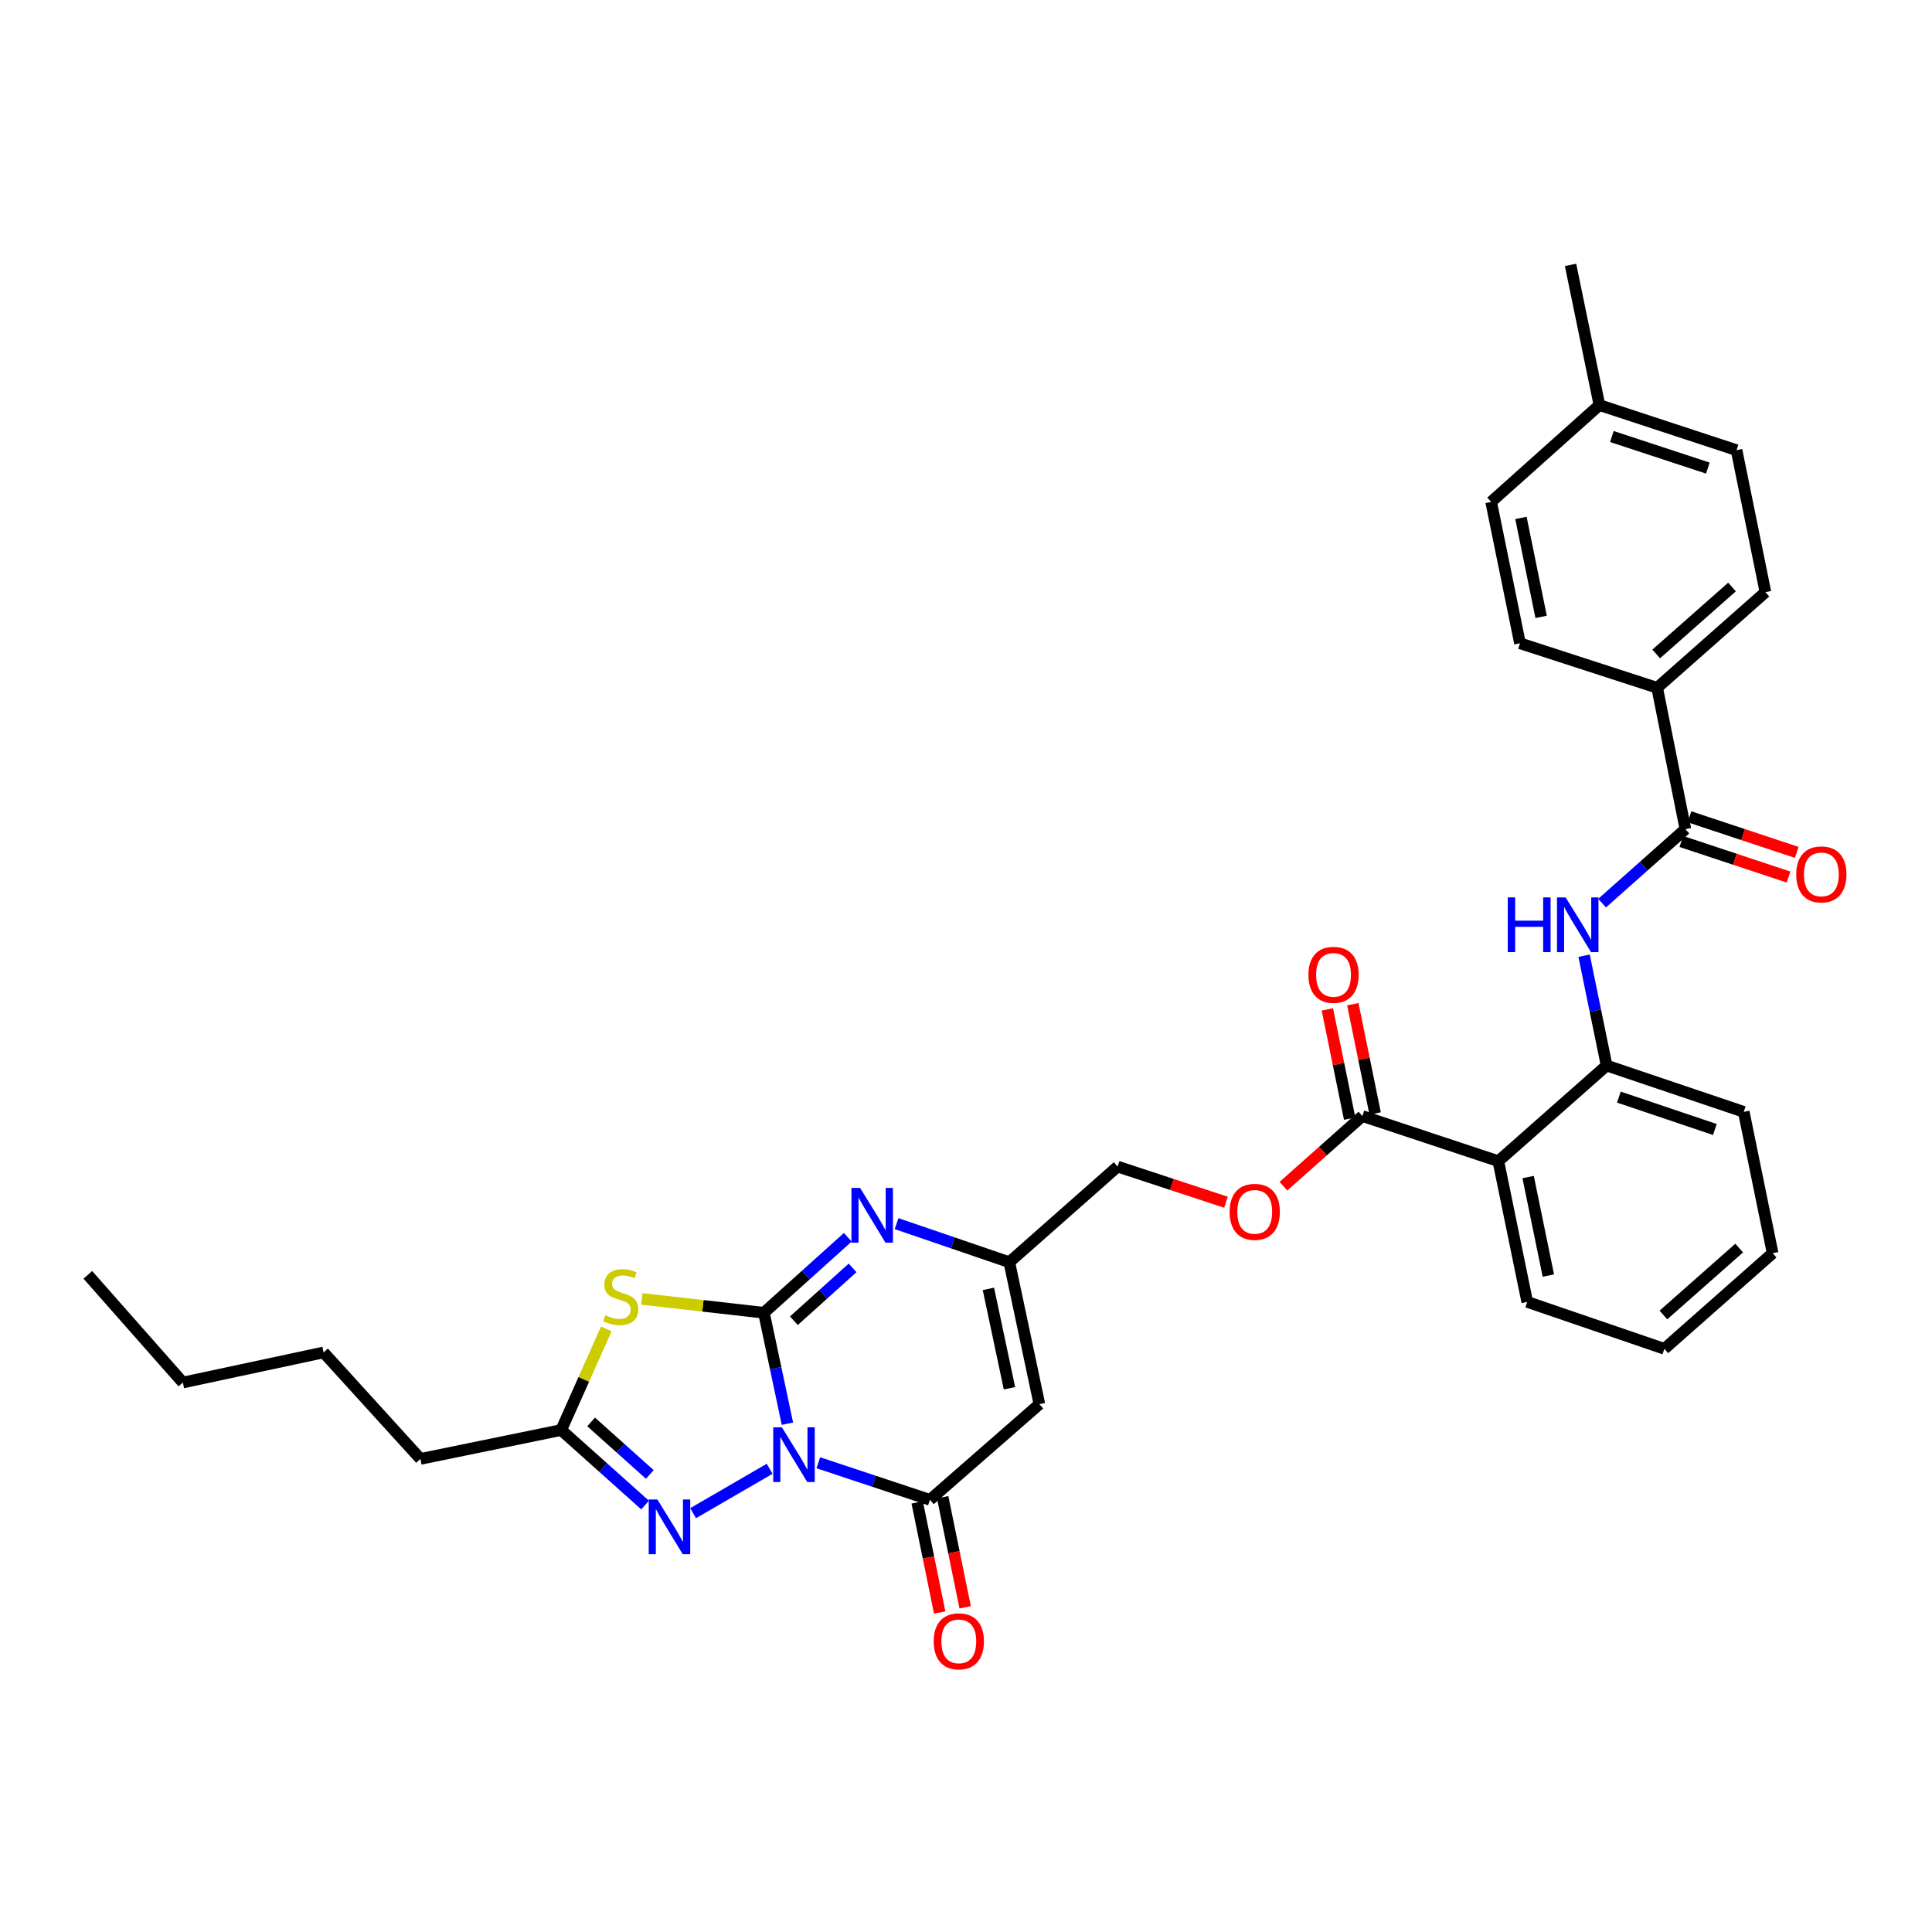 <?xml version='1.0' encoding='iso-8859-1'?>
<svg version='1.1' baseProfile='full'
              xmlns='http://www.w3.org/2000/svg'
                      xmlns:rdkit='http://www.rdkit.org/xml'
                      xmlns:xlink='http://www.w3.org/1999/xlink'
                  xml:space='preserve'
width='1000px' height='1000px' viewBox='0 0 1000 1000'>
<!-- END OF HEADER -->
<rect style='opacity:1.0;fill:#FFFFFF;stroke:none' width='1000' height='1000' x='0' y='0'> </rect>
<path class='bond-0' d='M 407.567,736.902 L 401.484,708.191' style='fill:none;fill-rule:evenodd;stroke:#0000FF;stroke-width:6px;stroke-linecap:butt;stroke-linejoin:miter;stroke-opacity:1' />
<path class='bond-0' d='M 401.484,708.191 L 395.402,679.48' style='fill:none;fill-rule:evenodd;stroke:#000000;stroke-width:6px;stroke-linecap:butt;stroke-linejoin:miter;stroke-opacity:1' />
<path class='bond-2' d='M 423.558,757.121 L 452.444,766.712' style='fill:none;fill-rule:evenodd;stroke:#0000FF;stroke-width:6px;stroke-linecap:butt;stroke-linejoin:miter;stroke-opacity:1' />
<path class='bond-2' d='M 452.444,766.712 L 481.331,776.303' style='fill:none;fill-rule:evenodd;stroke:#000000;stroke-width:6px;stroke-linecap:butt;stroke-linejoin:miter;stroke-opacity:1' />
<path class='bond-3' d='M 398.362,760.246 L 358.754,783.209' style='fill:none;fill-rule:evenodd;stroke:#0000FF;stroke-width:6px;stroke-linecap:butt;stroke-linejoin:miter;stroke-opacity:1' />
<path class='bond-1' d='M 395.402,679.48 L 363.819,675.895' style='fill:none;fill-rule:evenodd;stroke:#000000;stroke-width:6px;stroke-linecap:butt;stroke-linejoin:miter;stroke-opacity:1' />
<path class='bond-1' d='M 363.819,675.895 L 332.237,672.31' style='fill:none;fill-rule:evenodd;stroke:#CCCC00;stroke-width:6px;stroke-linecap:butt;stroke-linejoin:miter;stroke-opacity:1' />
<path class='bond-4' d='M 395.402,679.48 L 417.111,659.939' style='fill:none;fill-rule:evenodd;stroke:#000000;stroke-width:6px;stroke-linecap:butt;stroke-linejoin:miter;stroke-opacity:1' />
<path class='bond-4' d='M 417.111,659.939 L 438.82,640.398' style='fill:none;fill-rule:evenodd;stroke:#0000FF;stroke-width:6px;stroke-linecap:butt;stroke-linejoin:miter;stroke-opacity:1' />
<path class='bond-4' d='M 410.912,683.613 L 426.108,669.934' style='fill:none;fill-rule:evenodd;stroke:#000000;stroke-width:6px;stroke-linecap:butt;stroke-linejoin:miter;stroke-opacity:1' />
<path class='bond-4' d='M 426.108,669.934 L 441.305,656.255' style='fill:none;fill-rule:evenodd;stroke:#0000FF;stroke-width:6px;stroke-linecap:butt;stroke-linejoin:miter;stroke-opacity:1' />
<path class='bond-33' d='M 313.816,687.839 L 302.148,714.012' style='fill:none;fill-rule:evenodd;stroke:#CCCC00;stroke-width:6px;stroke-linecap:butt;stroke-linejoin:miter;stroke-opacity:1' />
<path class='bond-33' d='M 302.148,714.012 L 290.48,740.186' style='fill:none;fill-rule:evenodd;stroke:#000000;stroke-width:6px;stroke-linecap:butt;stroke-linejoin:miter;stroke-opacity:1' />
<path class='bond-5' d='M 481.331,776.303 L 537.987,726.797' style='fill:none;fill-rule:evenodd;stroke:#000000;stroke-width:6px;stroke-linecap:butt;stroke-linejoin:miter;stroke-opacity:1' />
<path class='bond-15' d='M 474.743,777.649 L 480.564,806.139' style='fill:none;fill-rule:evenodd;stroke:#000000;stroke-width:6px;stroke-linecap:butt;stroke-linejoin:miter;stroke-opacity:1' />
<path class='bond-15' d='M 480.564,806.139 L 486.385,834.63' style='fill:none;fill-rule:evenodd;stroke:#FF0000;stroke-width:6px;stroke-linecap:butt;stroke-linejoin:miter;stroke-opacity:1' />
<path class='bond-15' d='M 487.919,774.956 L 493.74,803.447' style='fill:none;fill-rule:evenodd;stroke:#000000;stroke-width:6px;stroke-linecap:butt;stroke-linejoin:miter;stroke-opacity:1' />
<path class='bond-15' d='M 493.74,803.447 L 499.562,831.937' style='fill:none;fill-rule:evenodd;stroke:#FF0000;stroke-width:6px;stroke-linecap:butt;stroke-linejoin:miter;stroke-opacity:1' />
<path class='bond-6' d='M 333.897,779.017 L 312.188,759.601' style='fill:none;fill-rule:evenodd;stroke:#0000FF;stroke-width:6px;stroke-linecap:butt;stroke-linejoin:miter;stroke-opacity:1' />
<path class='bond-6' d='M 312.188,759.601 L 290.48,740.186' style='fill:none;fill-rule:evenodd;stroke:#000000;stroke-width:6px;stroke-linecap:butt;stroke-linejoin:miter;stroke-opacity:1' />
<path class='bond-6' d='M 336.35,763.168 L 321.154,749.577' style='fill:none;fill-rule:evenodd;stroke:#0000FF;stroke-width:6px;stroke-linecap:butt;stroke-linejoin:miter;stroke-opacity:1' />
<path class='bond-6' d='M 321.154,749.577 L 305.958,735.986' style='fill:none;fill-rule:evenodd;stroke:#000000;stroke-width:6px;stroke-linecap:butt;stroke-linejoin:miter;stroke-opacity:1' />
<path class='bond-34' d='M 464.06,633.349 L 493.242,643.332' style='fill:none;fill-rule:evenodd;stroke:#0000FF;stroke-width:6px;stroke-linecap:butt;stroke-linejoin:miter;stroke-opacity:1' />
<path class='bond-34' d='M 493.242,643.332 L 522.424,653.315' style='fill:none;fill-rule:evenodd;stroke:#000000;stroke-width:6px;stroke-linecap:butt;stroke-linejoin:miter;stroke-opacity:1' />
<path class='bond-8' d='M 537.987,726.797 L 522.424,653.315' style='fill:none;fill-rule:evenodd;stroke:#000000;stroke-width:6px;stroke-linecap:butt;stroke-linejoin:miter;stroke-opacity:1' />
<path class='bond-8' d='M 522.495,718.561 L 511.601,667.124' style='fill:none;fill-rule:evenodd;stroke:#000000;stroke-width:6px;stroke-linecap:butt;stroke-linejoin:miter;stroke-opacity:1' />
<path class='bond-25' d='M 290.48,740.186 L 217.619,755.129' style='fill:none;fill-rule:evenodd;stroke:#000000;stroke-width:6px;stroke-linecap:butt;stroke-linejoin:miter;stroke-opacity:1' />
<path class='bond-7' d='M 775.541,601.023 L 705.175,577.667' style='fill:none;fill-rule:evenodd;stroke:#000000;stroke-width:6px;stroke-linecap:butt;stroke-linejoin:miter;stroke-opacity:1' />
<path class='bond-12' d='M 775.541,601.023 L 831.584,551.517' style='fill:none;fill-rule:evenodd;stroke:#000000;stroke-width:6px;stroke-linecap:butt;stroke-linejoin:miter;stroke-opacity:1' />
<path class='bond-24' d='M 775.541,601.023 L 790.491,673.869' style='fill:none;fill-rule:evenodd;stroke:#000000;stroke-width:6px;stroke-linecap:butt;stroke-linejoin:miter;stroke-opacity:1' />
<path class='bond-24' d='M 790.957,609.246 L 801.423,660.238' style='fill:none;fill-rule:evenodd;stroke:#000000;stroke-width:6px;stroke-linecap:butt;stroke-linejoin:miter;stroke-opacity:1' />
<path class='bond-18' d='M 522.424,653.315 L 578.467,603.824' style='fill:none;fill-rule:evenodd;stroke:#000000;stroke-width:6px;stroke-linecap:butt;stroke-linejoin:miter;stroke-opacity:1' />
<path class='bond-9' d='M 872.363,429.165 L 850.8,448.314' style='fill:none;fill-rule:evenodd;stroke:#000000;stroke-width:6px;stroke-linecap:butt;stroke-linejoin:miter;stroke-opacity:1' />
<path class='bond-9' d='M 850.8,448.314 L 829.237,467.463' style='fill:none;fill-rule:evenodd;stroke:#0000FF;stroke-width:6px;stroke-linecap:butt;stroke-linejoin:miter;stroke-opacity:1' />
<path class='bond-13' d='M 872.363,429.165 L 857.742,355.997' style='fill:none;fill-rule:evenodd;stroke:#000000;stroke-width:6px;stroke-linecap:butt;stroke-linejoin:miter;stroke-opacity:1' />
<path class='bond-16' d='M 870.246,435.547 L 898.002,444.754' style='fill:none;fill-rule:evenodd;stroke:#000000;stroke-width:6px;stroke-linecap:butt;stroke-linejoin:miter;stroke-opacity:1' />
<path class='bond-16' d='M 898.002,444.754 L 925.759,453.961' style='fill:none;fill-rule:evenodd;stroke:#FF0000;stroke-width:6px;stroke-linecap:butt;stroke-linejoin:miter;stroke-opacity:1' />
<path class='bond-16' d='M 874.48,422.782 L 902.237,431.989' style='fill:none;fill-rule:evenodd;stroke:#000000;stroke-width:6px;stroke-linecap:butt;stroke-linejoin:miter;stroke-opacity:1' />
<path class='bond-16' d='M 902.237,431.989 L 929.993,441.196' style='fill:none;fill-rule:evenodd;stroke:#FF0000;stroke-width:6px;stroke-linecap:butt;stroke-linejoin:miter;stroke-opacity:1' />
<path class='bond-10' d='M 819.921,494.675 L 825.752,523.096' style='fill:none;fill-rule:evenodd;stroke:#0000FF;stroke-width:6px;stroke-linecap:butt;stroke-linejoin:miter;stroke-opacity:1' />
<path class='bond-10' d='M 825.752,523.096 L 831.584,551.517' style='fill:none;fill-rule:evenodd;stroke:#000000;stroke-width:6px;stroke-linecap:butt;stroke-linejoin:miter;stroke-opacity:1' />
<path class='bond-11' d='M 705.175,577.667 L 684.742,595.818' style='fill:none;fill-rule:evenodd;stroke:#000000;stroke-width:6px;stroke-linecap:butt;stroke-linejoin:miter;stroke-opacity:1' />
<path class='bond-11' d='M 684.742,595.818 L 664.309,613.969' style='fill:none;fill-rule:evenodd;stroke:#FF0000;stroke-width:6px;stroke-linecap:butt;stroke-linejoin:miter;stroke-opacity:1' />
<path class='bond-17' d='M 711.763,576.322 L 705.989,548.048' style='fill:none;fill-rule:evenodd;stroke:#000000;stroke-width:6px;stroke-linecap:butt;stroke-linejoin:miter;stroke-opacity:1' />
<path class='bond-17' d='M 705.989,548.048 L 700.216,519.773' style='fill:none;fill-rule:evenodd;stroke:#FF0000;stroke-width:6px;stroke-linecap:butt;stroke-linejoin:miter;stroke-opacity:1' />
<path class='bond-17' d='M 698.587,579.012 L 692.813,550.738' style='fill:none;fill-rule:evenodd;stroke:#000000;stroke-width:6px;stroke-linecap:butt;stroke-linejoin:miter;stroke-opacity:1' />
<path class='bond-17' d='M 692.813,550.738 L 687.039,522.464' style='fill:none;fill-rule:evenodd;stroke:#FF0000;stroke-width:6px;stroke-linecap:butt;stroke-linejoin:miter;stroke-opacity:1' />
<path class='bond-26' d='M 831.584,551.517 L 902.563,575.493' style='fill:none;fill-rule:evenodd;stroke:#000000;stroke-width:6px;stroke-linecap:butt;stroke-linejoin:miter;stroke-opacity:1' />
<path class='bond-26' d='M 837.927,567.855 L 887.612,584.638' style='fill:none;fill-rule:evenodd;stroke:#000000;stroke-width:6px;stroke-linecap:butt;stroke-linejoin:miter;stroke-opacity:1' />
<path class='bond-19' d='M 857.742,355.997 L 913.785,306.491' style='fill:none;fill-rule:evenodd;stroke:#000000;stroke-width:6px;stroke-linecap:butt;stroke-linejoin:miter;stroke-opacity:1' />
<path class='bond-19' d='M 857.245,338.492 L 896.475,303.838' style='fill:none;fill-rule:evenodd;stroke:#000000;stroke-width:6px;stroke-linecap:butt;stroke-linejoin:miter;stroke-opacity:1' />
<path class='bond-20' d='M 857.742,355.997 L 786.748,332.962' style='fill:none;fill-rule:evenodd;stroke:#000000;stroke-width:6px;stroke-linecap:butt;stroke-linejoin:miter;stroke-opacity:1' />
<path class='bond-14' d='M 634.577,622.282 L 606.522,613.053' style='fill:none;fill-rule:evenodd;stroke:#FF0000;stroke-width:6px;stroke-linecap:butt;stroke-linejoin:miter;stroke-opacity:1' />
<path class='bond-14' d='M 606.522,613.053 L 578.467,603.824' style='fill:none;fill-rule:evenodd;stroke:#000000;stroke-width:6px;stroke-linecap:butt;stroke-linejoin:miter;stroke-opacity:1' />
<path class='bond-21' d='M 913.785,306.491 L 898.835,233.01' style='fill:none;fill-rule:evenodd;stroke:#000000;stroke-width:6px;stroke-linecap:butt;stroke-linejoin:miter;stroke-opacity:1' />
<path class='bond-22' d='M 786.748,332.962 L 771.813,259.787' style='fill:none;fill-rule:evenodd;stroke:#000000;stroke-width:6px;stroke-linecap:butt;stroke-linejoin:miter;stroke-opacity:1' />
<path class='bond-22' d='M 797.685,319.297 L 787.23,268.074' style='fill:none;fill-rule:evenodd;stroke:#000000;stroke-width:6px;stroke-linecap:butt;stroke-linejoin:miter;stroke-opacity:1' />
<path class='bond-36' d='M 898.835,233.01 L 827.856,209.669' style='fill:none;fill-rule:evenodd;stroke:#000000;stroke-width:6px;stroke-linecap:butt;stroke-linejoin:miter;stroke-opacity:1' />
<path class='bond-36' d='M 883.987,242.284 L 834.302,225.945' style='fill:none;fill-rule:evenodd;stroke:#000000;stroke-width:6px;stroke-linecap:butt;stroke-linejoin:miter;stroke-opacity:1' />
<path class='bond-23' d='M 771.813,259.787 L 827.856,209.669' style='fill:none;fill-rule:evenodd;stroke:#000000;stroke-width:6px;stroke-linecap:butt;stroke-linejoin:miter;stroke-opacity:1' />
<path class='bond-27' d='M 827.856,209.669 L 812.906,137.114' style='fill:none;fill-rule:evenodd;stroke:#000000;stroke-width:6px;stroke-linecap:butt;stroke-linejoin:miter;stroke-opacity:1' />
<path class='bond-30' d='M 790.491,673.869 L 861.47,698.151' style='fill:none;fill-rule:evenodd;stroke:#000000;stroke-width:6px;stroke-linecap:butt;stroke-linejoin:miter;stroke-opacity:1' />
<path class='bond-28' d='M 217.619,755.129 L 167.493,700.019' style='fill:none;fill-rule:evenodd;stroke:#000000;stroke-width:6px;stroke-linecap:butt;stroke-linejoin:miter;stroke-opacity:1' />
<path class='bond-35' d='M 902.563,575.493 L 917.513,648.646' style='fill:none;fill-rule:evenodd;stroke:#000000;stroke-width:6px;stroke-linecap:butt;stroke-linejoin:miter;stroke-opacity:1' />
<path class='bond-29' d='M 167.493,700.019 L 94.647,715.597' style='fill:none;fill-rule:evenodd;stroke:#000000;stroke-width:6px;stroke-linecap:butt;stroke-linejoin:miter;stroke-opacity:1' />
<path class='bond-32' d='M 94.647,715.597 L 45.455,659.86' style='fill:none;fill-rule:evenodd;stroke:#000000;stroke-width:6px;stroke-linecap:butt;stroke-linejoin:miter;stroke-opacity:1' />
<path class='bond-31' d='M 861.47,698.151 L 917.513,648.646' style='fill:none;fill-rule:evenodd;stroke:#000000;stroke-width:6px;stroke-linecap:butt;stroke-linejoin:miter;stroke-opacity:1' />
<path class='bond-31' d='M 860.973,680.646 L 900.203,645.992' style='fill:none;fill-rule:evenodd;stroke:#000000;stroke-width:6px;stroke-linecap:butt;stroke-linejoin:miter;stroke-opacity:1' />
<path  class='atom-0' d='M 404.705 738.779
L 413.985 753.779
Q 414.905 755.259, 416.385 757.939
Q 417.865 760.619, 417.945 760.779
L 417.945 738.779
L 421.705 738.779
L 421.705 767.099
L 417.825 767.099
L 407.865 750.699
Q 406.705 748.779, 405.465 746.579
Q 404.265 744.379, 403.905 743.699
L 403.905 767.099
L 400.225 767.099
L 400.225 738.779
L 404.705 738.779
' fill='#0000FF'/>
<path  class='atom-2' d='M 313.293 680.787
Q 313.613 680.907, 314.933 681.467
Q 316.253 682.027, 317.693 682.387
Q 319.173 682.707, 320.613 682.707
Q 323.293 682.707, 324.853 681.427
Q 326.413 680.107, 326.413 677.827
Q 326.413 676.267, 325.613 675.307
Q 324.853 674.347, 323.653 673.827
Q 322.453 673.307, 320.453 672.707
Q 317.933 671.947, 316.413 671.227
Q 314.933 670.507, 313.853 668.987
Q 312.813 667.467, 312.813 664.907
Q 312.813 661.347, 315.213 659.147
Q 317.653 656.947, 322.453 656.947
Q 325.733 656.947, 329.453 658.507
L 328.533 661.587
Q 325.133 660.187, 322.573 660.187
Q 319.813 660.187, 318.293 661.347
Q 316.773 662.467, 316.813 664.427
Q 316.813 665.947, 317.573 666.867
Q 318.373 667.787, 319.493 668.307
Q 320.653 668.827, 322.573 669.427
Q 325.133 670.227, 326.653 671.027
Q 328.173 671.827, 329.253 673.467
Q 330.373 675.067, 330.373 677.827
Q 330.373 681.747, 327.733 683.867
Q 325.133 685.947, 320.773 685.947
Q 318.253 685.947, 316.333 685.387
Q 314.453 684.867, 312.213 683.947
L 313.293 680.787
' fill='#CCCC00'/>
<path  class='atom-4' d='M 340.256 776.144
L 349.536 791.144
Q 350.456 792.624, 351.936 795.304
Q 353.416 797.984, 353.496 798.144
L 353.496 776.144
L 357.256 776.144
L 357.256 804.464
L 353.376 804.464
L 343.416 788.064
Q 342.256 786.144, 341.016 783.944
Q 339.816 781.744, 339.456 781.064
L 339.456 804.464
L 335.776 804.464
L 335.776 776.144
L 340.256 776.144
' fill='#0000FF'/>
<path  class='atom-5' d='M 445.185 614.873
L 454.465 629.873
Q 455.385 631.353, 456.865 634.033
Q 458.345 636.713, 458.425 636.873
L 458.425 614.873
L 462.185 614.873
L 462.185 643.193
L 458.305 643.193
L 448.345 626.793
Q 447.185 624.873, 445.945 622.673
Q 444.745 620.473, 444.385 619.793
L 444.385 643.193
L 440.705 643.193
L 440.705 614.873
L 445.185 614.873
' fill='#0000FF'/>
<path  class='atom-11' d='M 780.414 464.495
L 784.254 464.495
L 784.254 476.535
L 798.734 476.535
L 798.734 464.495
L 802.574 464.495
L 802.574 492.815
L 798.734 492.815
L 798.734 479.735
L 784.254 479.735
L 784.254 492.815
L 780.414 492.815
L 780.414 464.495
' fill='#0000FF'/>
<path  class='atom-11' d='M 810.374 464.495
L 819.654 479.495
Q 820.574 480.975, 822.054 483.655
Q 823.534 486.335, 823.614 486.495
L 823.614 464.495
L 827.374 464.495
L 827.374 492.815
L 823.494 492.815
L 813.534 476.415
Q 812.374 474.495, 811.134 472.295
Q 809.934 470.095, 809.574 469.415
L 809.574 492.815
L 805.894 492.815
L 805.894 464.495
L 810.374 464.495
' fill='#0000FF'/>
<path  class='atom-15' d='M 636.445 627.253
Q 636.445 620.453, 639.805 616.653
Q 643.165 612.853, 649.445 612.853
Q 655.725 612.853, 659.085 616.653
Q 662.445 620.453, 662.445 627.253
Q 662.445 634.133, 659.045 638.053
Q 655.645 641.933, 649.445 641.933
Q 643.205 641.933, 639.805 638.053
Q 636.445 634.173, 636.445 627.253
M 649.445 638.733
Q 653.765 638.733, 656.085 635.853
Q 658.445 632.933, 658.445 627.253
Q 658.445 621.693, 656.085 618.893
Q 653.765 616.053, 649.445 616.053
Q 645.125 616.053, 642.765 618.853
Q 640.445 621.653, 640.445 627.253
Q 640.445 632.973, 642.765 635.853
Q 645.125 638.733, 649.445 638.733
' fill='#FF0000'/>
<path  class='atom-16' d='M 483.281 849.55
Q 483.281 842.75, 486.641 838.95
Q 490.001 835.15, 496.281 835.15
Q 502.561 835.15, 505.921 838.95
Q 509.281 842.75, 509.281 849.55
Q 509.281 856.43, 505.881 860.35
Q 502.481 864.23, 496.281 864.23
Q 490.041 864.23, 486.641 860.35
Q 483.281 856.47, 483.281 849.55
M 496.281 861.03
Q 500.601 861.03, 502.921 858.15
Q 505.281 855.23, 505.281 849.55
Q 505.281 843.99, 502.921 841.19
Q 500.601 838.35, 496.281 838.35
Q 491.961 838.35, 489.601 841.15
Q 487.281 843.95, 487.281 849.55
Q 487.281 855.27, 489.601 858.15
Q 491.961 861.03, 496.281 861.03
' fill='#FF0000'/>
<path  class='atom-17' d='M 929.729 452.585
Q 929.729 445.785, 933.089 441.985
Q 936.449 438.185, 942.729 438.185
Q 949.009 438.185, 952.369 441.985
Q 955.729 445.785, 955.729 452.585
Q 955.729 459.465, 952.329 463.385
Q 948.929 467.265, 942.729 467.265
Q 936.489 467.265, 933.089 463.385
Q 929.729 459.505, 929.729 452.585
M 942.729 464.065
Q 947.049 464.065, 949.369 461.185
Q 951.729 458.265, 951.729 452.585
Q 951.729 447.025, 949.369 444.225
Q 947.049 441.385, 942.729 441.385
Q 938.409 441.385, 936.049 444.185
Q 933.729 446.985, 933.729 452.585
Q 933.729 458.305, 936.049 461.185
Q 938.409 464.065, 942.729 464.065
' fill='#FF0000'/>
<path  class='atom-18' d='M 677.232 504.572
Q 677.232 497.772, 680.592 493.972
Q 683.952 490.172, 690.232 490.172
Q 696.512 490.172, 699.872 493.972
Q 703.232 497.772, 703.232 504.572
Q 703.232 511.452, 699.832 515.372
Q 696.432 519.252, 690.232 519.252
Q 683.992 519.252, 680.592 515.372
Q 677.232 511.492, 677.232 504.572
M 690.232 516.052
Q 694.552 516.052, 696.872 513.172
Q 699.232 510.252, 699.232 504.572
Q 699.232 499.012, 696.872 496.212
Q 694.552 493.372, 690.232 493.372
Q 685.912 493.372, 683.552 496.172
Q 681.232 498.972, 681.232 504.572
Q 681.232 510.292, 683.552 513.172
Q 685.912 516.052, 690.232 516.052
' fill='#FF0000'/>
</svg>
